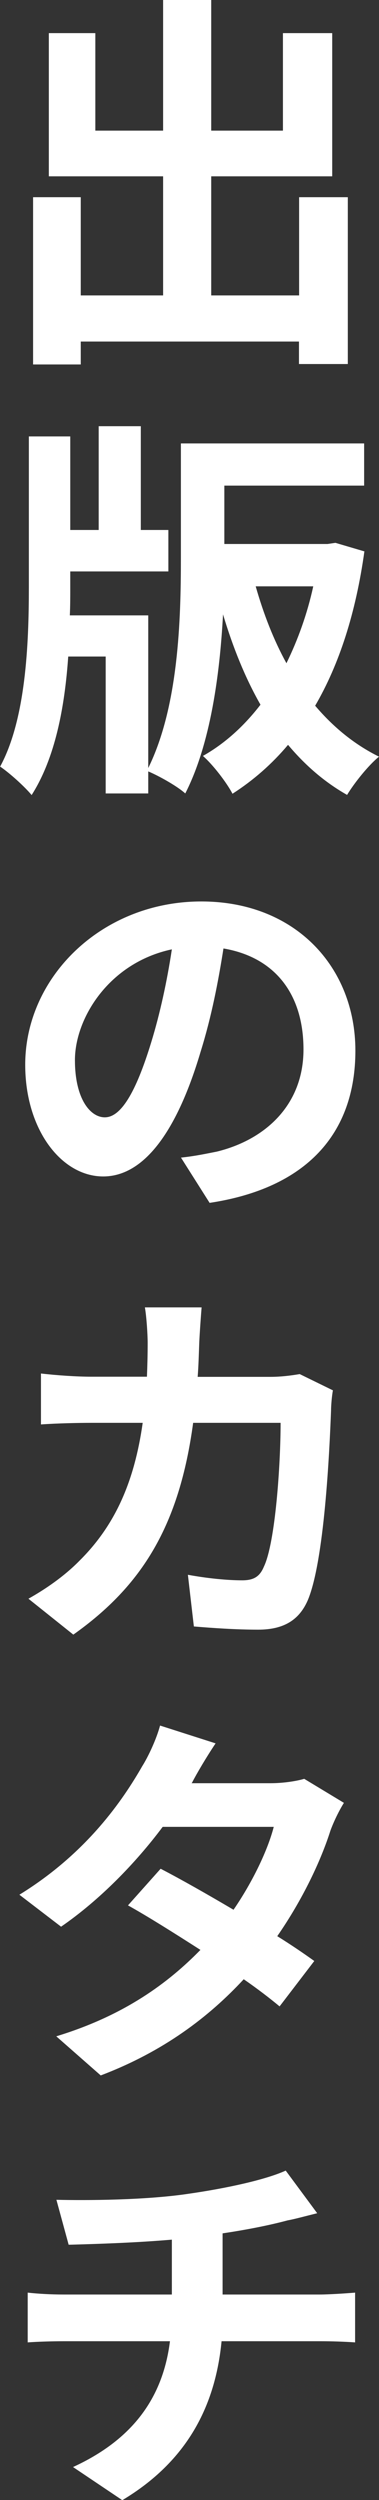 <?xml version="1.0" encoding="UTF-8"?>
<svg id="_レイヤー_2" data-name="レイヤー 2" xmlns="http://www.w3.org/2000/svg" viewBox="0 0 26 171.28">
  <rect x="0" y="0" width="26" height="171.28" fill="#333333" stroke="none"/>
  <defs>
    <style>
      .cls-1 {
        fill: #fff;
      }
    </style>
  </defs>
  <g id="_レイヤー_1-2" data-name="レイヤー 1">
    <g>
      <path class="cls-1" d="M23.86,13.51v11.43h-3.35v-1.54H5.54v1.57h-3.27v-11.46h3.27v6.73h5.65v-8.16H3.35V2.27h3.19v6.68h4.65V0h3.3v8.95h4.92V2.27h3.38v9.81h-8.3v8.16h6.03v-6.73h3.35Z"/>
      <path class="cls-1" d="M25,37.76c-.59,4.24-1.73,7.76-3.38,10.59,1.24,1.46,2.68,2.65,4.38,3.49-.73.59-1.7,1.81-2.19,2.62-1.57-.89-2.89-2.05-4.05-3.43-1.11,1.32-2.38,2.43-3.81,3.35-.41-.78-1.35-2-2.03-2.59,1.49-.84,2.81-2.03,3.95-3.51-1.05-1.84-1.89-3.92-2.57-6.19-.22,4.11-.86,8.89-2.59,12.27-.54-.49-1.78-1.19-2.54-1.51v1.51h-2.92v-9.38h-2.57c-.24,3.46-.89,6.95-2.51,9.49-.49-.59-1.51-1.51-2.16-1.95,1.76-3.24,1.97-8.38,1.97-12.27v-10.35h2.84v6.41h1.95v-7.11h2.89v7.11h1.89v2.84h-6.73v1.14c0,.59,0,1.24-.03,1.87h5.38v10.46c2.08-4.22,2.24-10.16,2.24-14.38v-7.86h12.57v2.89h-9.59v4h7.08l.54-.08,2,.59ZM17.54,40.17c.54,1.89,1.22,3.65,2.11,5.27.78-1.59,1.43-3.38,1.84-5.27h-3.95Z"/>
      <path class="cls-1" d="M12.41,79.31c1.03-.11,1.73-.27,2.46-.41,3.32-.81,5.95-3.19,5.95-7s-1.97-6.32-5.49-6.92c-.35,2.22-.81,4.65-1.57,7.08-1.57,5.3-3.81,8.54-6.68,8.54s-5.35-3.22-5.35-7.65c0-6.03,5.27-11.19,12.08-11.19,6.46,0,10.57,4.51,10.57,10.22s-3.38,9.43-10,10.43l-1.97-3.11ZM10.38,71.39c.59-1.92,1.08-4.16,1.41-6.35-4.32.92-6.65,4.73-6.65,7.59,0,2.65,1.05,3.92,2.05,3.92,1.08,0,2.11-1.62,3.19-5.16Z"/>
      <path class="cls-1" d="M22.84,95.24c-.08.43-.13,1.08-.13,1.41-.11,2.86-.46,10.27-1.59,12.97-.57,1.32-1.59,2.03-3.41,2.03-1.51,0-3.11-.11-4.41-.22l-.41-3.54c1.3.24,2.68.38,3.73.38.84,0,1.22-.3,1.49-.95.78-1.65,1.14-6.97,1.14-9.84h-6c-.95,7.03-3.49,11.16-8.22,14.51l-3.08-2.46c1.11-.62,2.43-1.51,3.49-2.59,2.46-2.43,3.78-5.43,4.35-9.46h-3.49c-.89,0-2.38.03-3.49.11v-3.49c1.11.13,2.46.22,3.49.22h3.78c.03-.73.05-1.51.05-2.32,0-.59-.08-1.81-.19-2.43h3.89c-.05.62-.13,1.73-.16,2.38-.03.81-.05,1.62-.11,2.38h5c.68,0,1.35-.08,2-.19l2.27,1.11Z"/>
      <path class="cls-1" d="M23.59,123.52c-.32.51-.68,1.24-.92,1.89-.65,2.05-1.89,4.7-3.65,7.24,1,.62,1.87,1.22,2.54,1.7l-2.38,3.11c-.65-.54-1.49-1.19-2.46-1.86-2.38,2.57-5.49,4.95-9.81,6.59l-3.05-2.68c4.7-1.43,7.7-3.68,9.89-5.92-1.81-1.16-3.62-2.3-4.97-3.05l2.24-2.51c1.41.73,3.22,1.76,5,2.81,1.3-1.89,2.35-4.08,2.76-5.68h-7.62c-1.84,2.46-4.3,5-6.97,6.84l-2.86-2.19c4.65-2.86,7.11-6.51,8.43-8.81.41-.65.97-1.84,1.22-2.78l3.81,1.22c-.62.92-1.32,2.11-1.62,2.7l-.03.03h5.43c.81,0,1.73-.13,2.3-.3l2.73,1.65Z"/>
      <path class="cls-1" d="M21.95,157.2c.59,0,1.84-.08,2.41-.13v3.41c-.7-.05-1.59-.08-2.32-.08h-6.84c-.43,4.43-2.35,8.22-6.81,10.89l-3.38-2.27c4.05-1.86,6.16-4.7,6.65-8.62h-7.27c-.84,0-1.81.03-2.49.08v-3.41c.7.08,1.59.13,2.46.13h7.43v-3.76c-2.54.22-5.27.3-7.08.35l-.84-3.08c2.03.05,6.11.03,9.05-.41,2.65-.38,5.32-.97,6.68-1.59l2.16,2.92c-.89.22-1.57.41-2.03.49-1.3.35-2.86.65-4.46.89v4.19h6.68Z"/>
    </g>
  </g>
</svg>